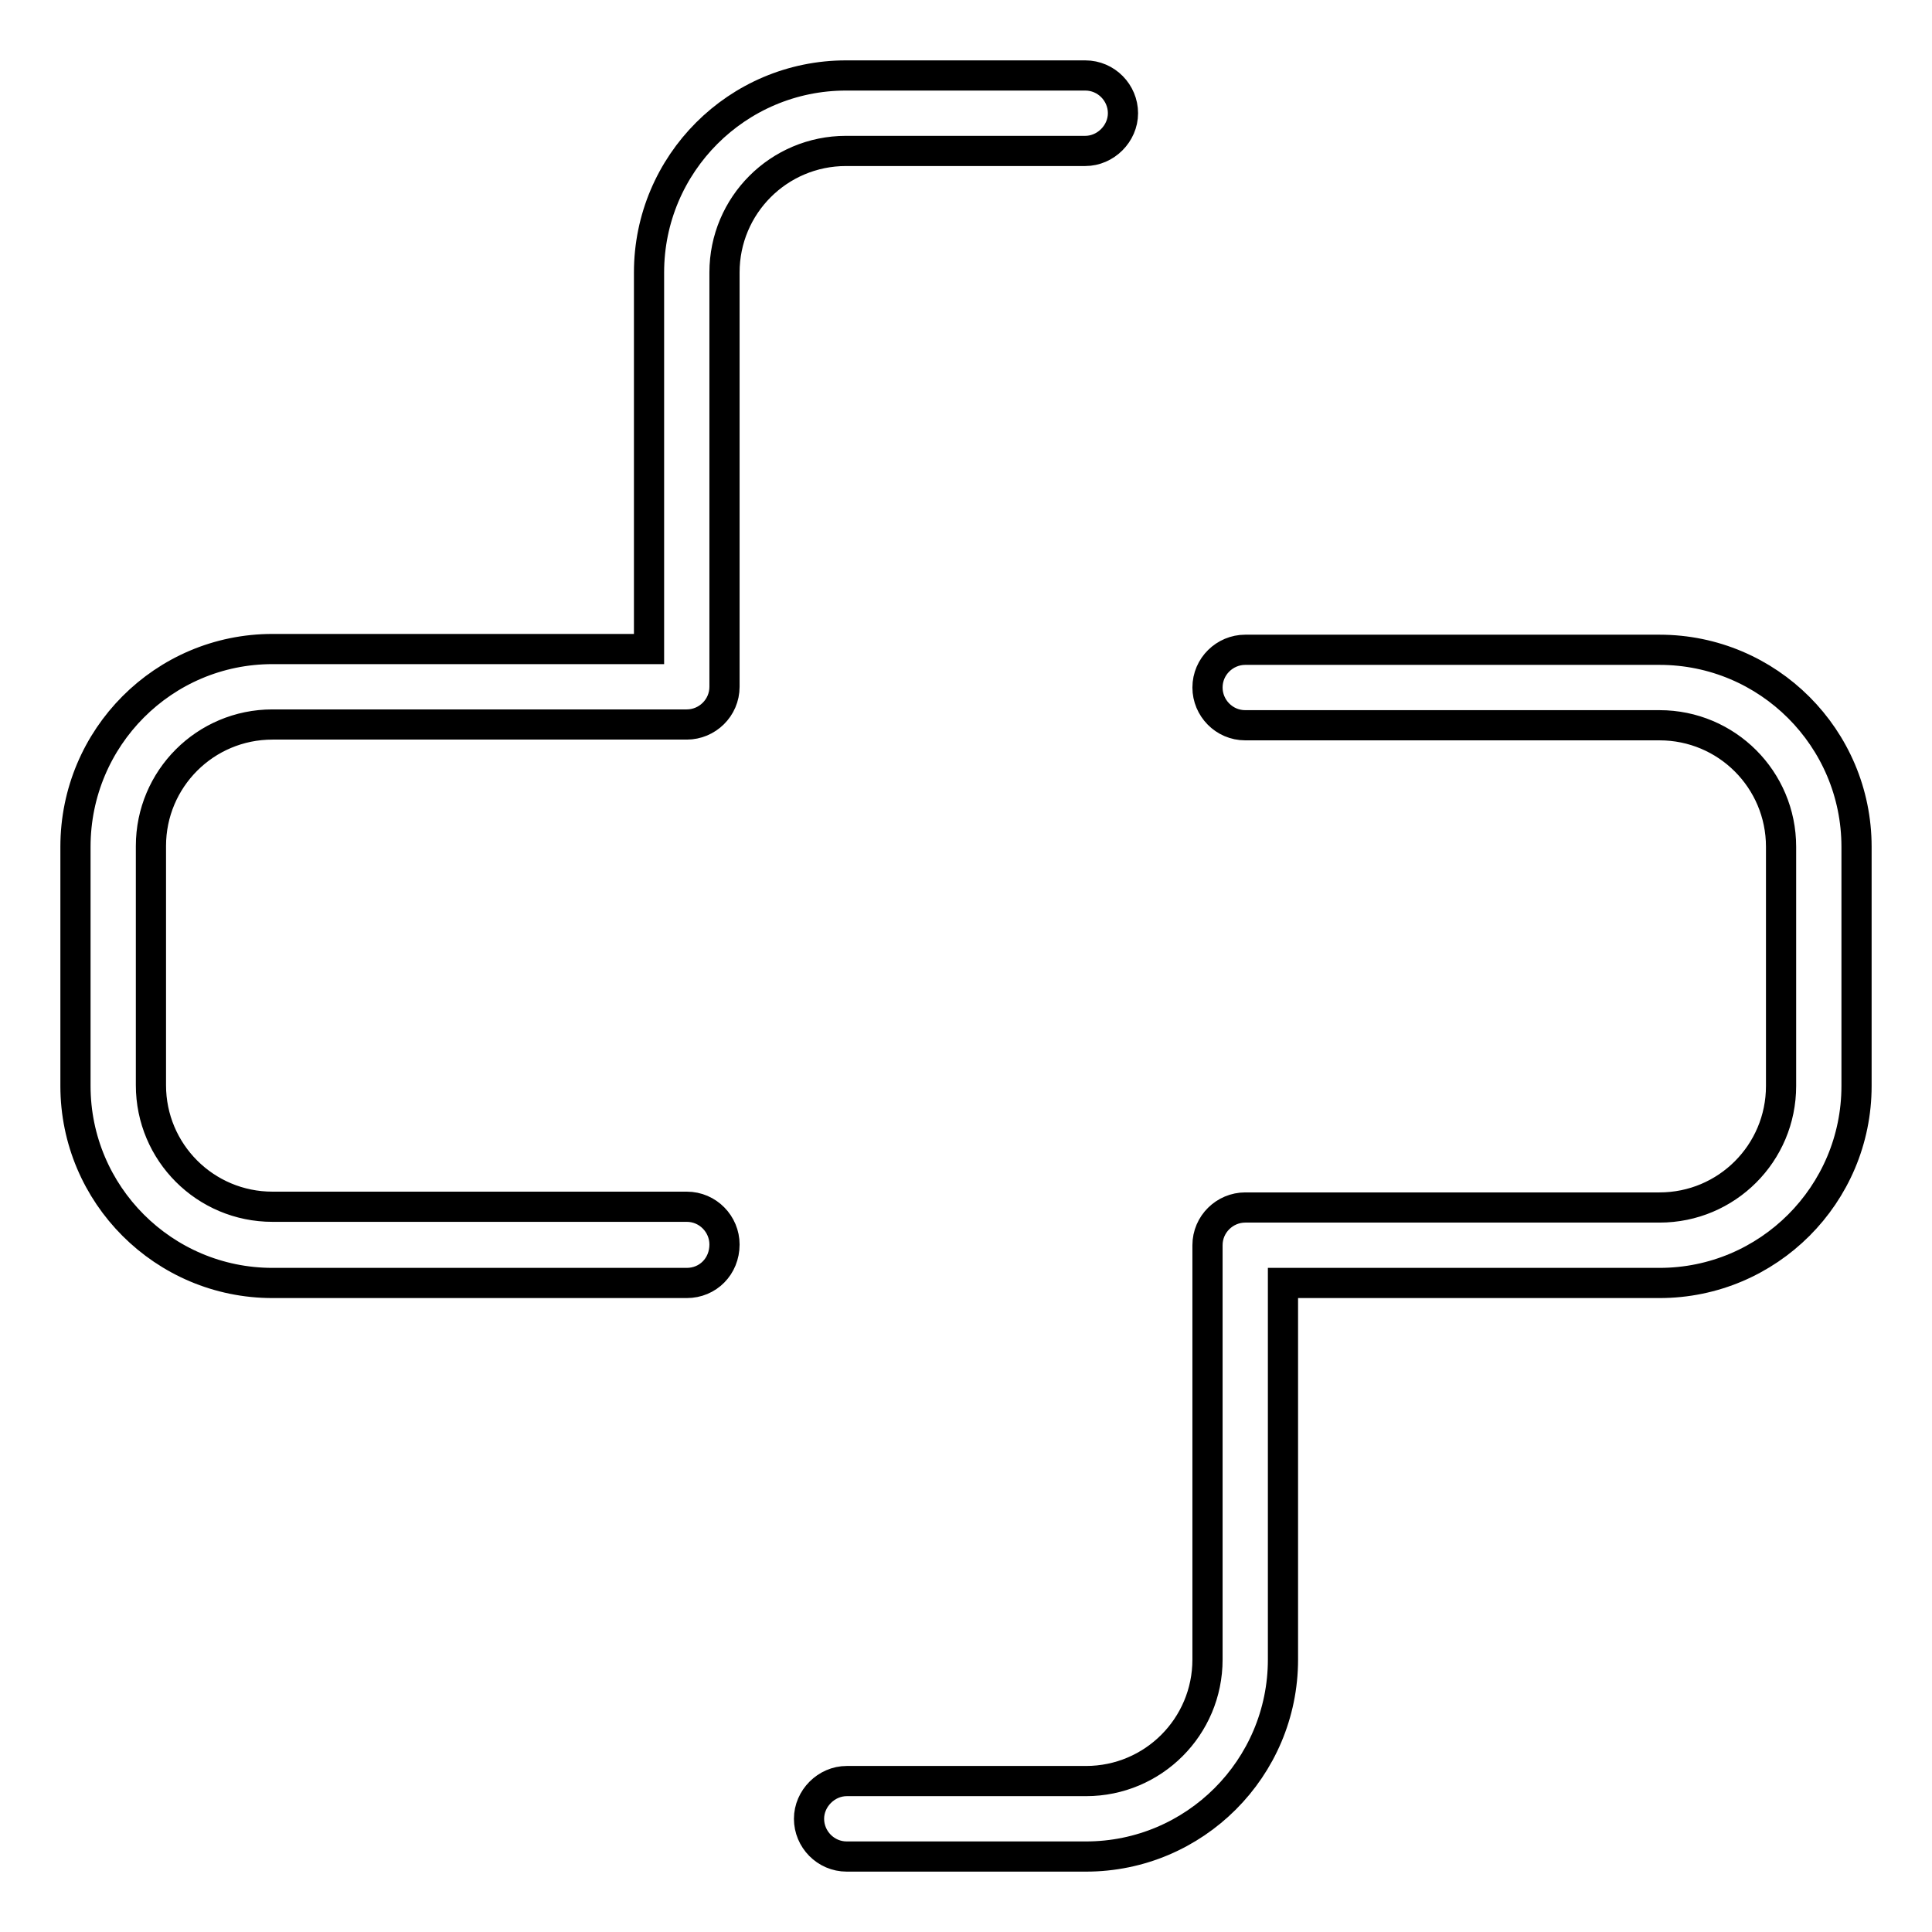<?xml version="1.0" encoding="utf-8"?>
<!-- Svg Vector Icons : http://www.onlinewebfonts.com/icon -->
<!DOCTYPE svg PUBLIC "-//W3C//DTD SVG 1.1//EN" "http://www.w3.org/Graphics/SVG/1.1/DTD/svg11.dtd">
<svg version="1.1" xmlns="http://www.w3.org/2000/svg" xmlns:xlink="http://www.w3.org/1999/xlink" x="0px" y="0px" viewBox="0 0 256 256" enable-background="new 0 0 256 256" xml:space="preserve">
<g> <path stroke-width="4" fill-opacity="0" stroke="#000000"  d="M143.9,246h-31.7c-2.8,0-5-2.3-5-5s2.3-5,5-5h31.7c8.9,0,16.1-7.2,16.1-16.1V165c0-2.8,2.3-5,5-5h54.9 c8.9,0,16.1-7.2,16.1-16.1v-31.7c0-8.9-7.2-16.1-16.1-16.1H165c-2.8,0-5-2.3-5-5c0-2.8,2.3-5,5-5h54.9c14.4,0,26.1,11.7,26.1,26.1 v31.7c0,14.4-11.7,26.1-26.1,26.1H170v49.9C170,234.3,158.3,246,143.9,246z M91,170H36.1C21.7,170,10,158.3,10,143.9v-31.7 C10,97.7,21.7,86,36.1,86H86V36.1C86,21.7,97.7,10,112.1,10h31.7c2.8,0,5,2.3,5,5s-2.3,5-5,5h-31.7C103.2,20,96,27.2,96,36.1V91 c0,2.8-2.3,5-5,5H36.1c-8.9,0-16.1,7.2-16.1,16.1v31.7c0,8.9,7.2,16.1,16.1,16.1H91c2.8,0,5,2.3,5,5C96,167.8,93.8,170,91,170z"/></g>
</svg>